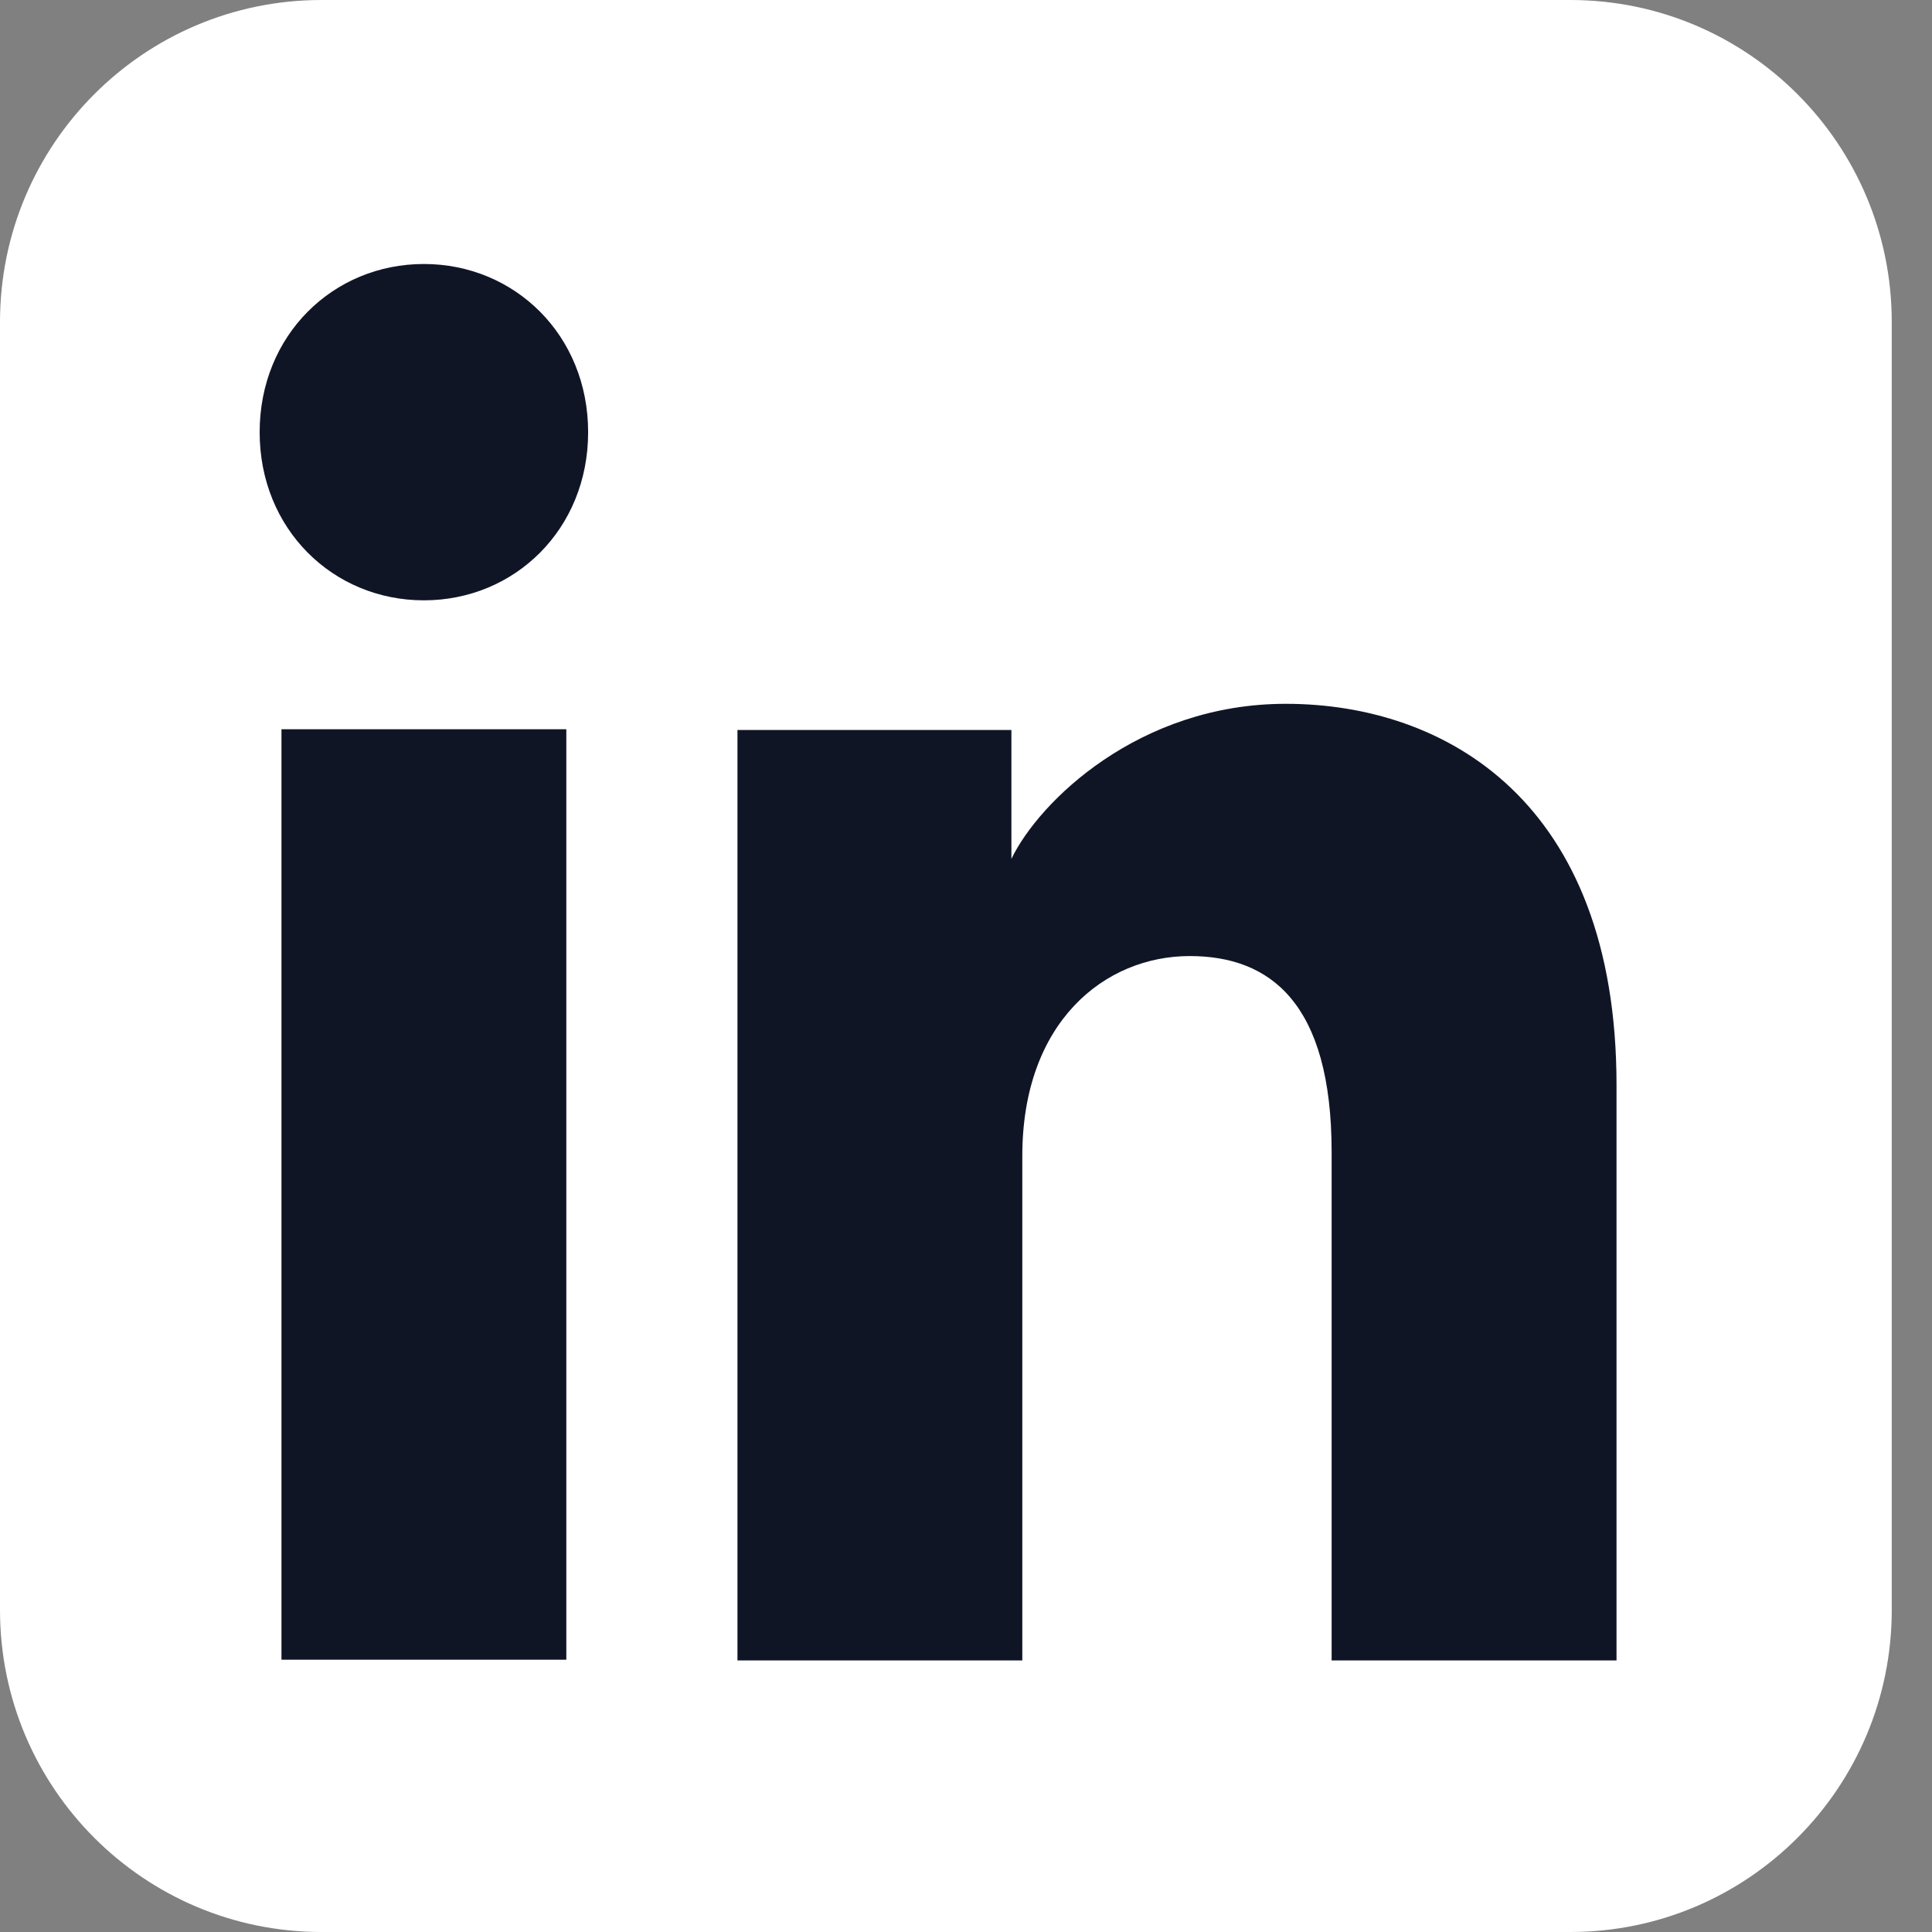 <?xml version="1.0" encoding="UTF-8"?> <svg xmlns="http://www.w3.org/2000/svg" width="48" height="48" viewBox="0 0 48 48" fill="none"><rect x="0" y="0" width="48" height="48" fill="#808080" stroke="none"/> <path d="M0 8C0 3.582 3.576 0 7.987 0H39.013C43.424 0 47 3.582 47 8V40C47 44.418 43.424 48 39.013 48H7.987C3.576 48 0 44.418 0 40V8Z" fill="white"></path> <path d="M33.084 41.253H40.162V26.956C40.162 19.894 35.894 17.486 31.945 17.486C28.294 17.486 25.813 19.916 25.128 21.339V18.136H18.322V41.253H25.399V28.72C25.399 25.378 27.458 23.753 29.558 23.753C31.544 23.753 33.084 24.901 33.084 28.627V41.253Z" fill="#101526"></path> <path d="M6.451 10.738C6.451 13.151 8.278 14.915 10.531 14.915C12.785 14.915 14.612 13.151 14.612 10.738C14.612 8.325 12.785 6.559 10.531 6.559C8.278 6.559 6.451 8.325 6.451 10.738Z" fill="#101526"></path> <path d="M6.993 41.235H14.07V18.118H6.993V41.235Z" fill="#101526"></path> </svg> 